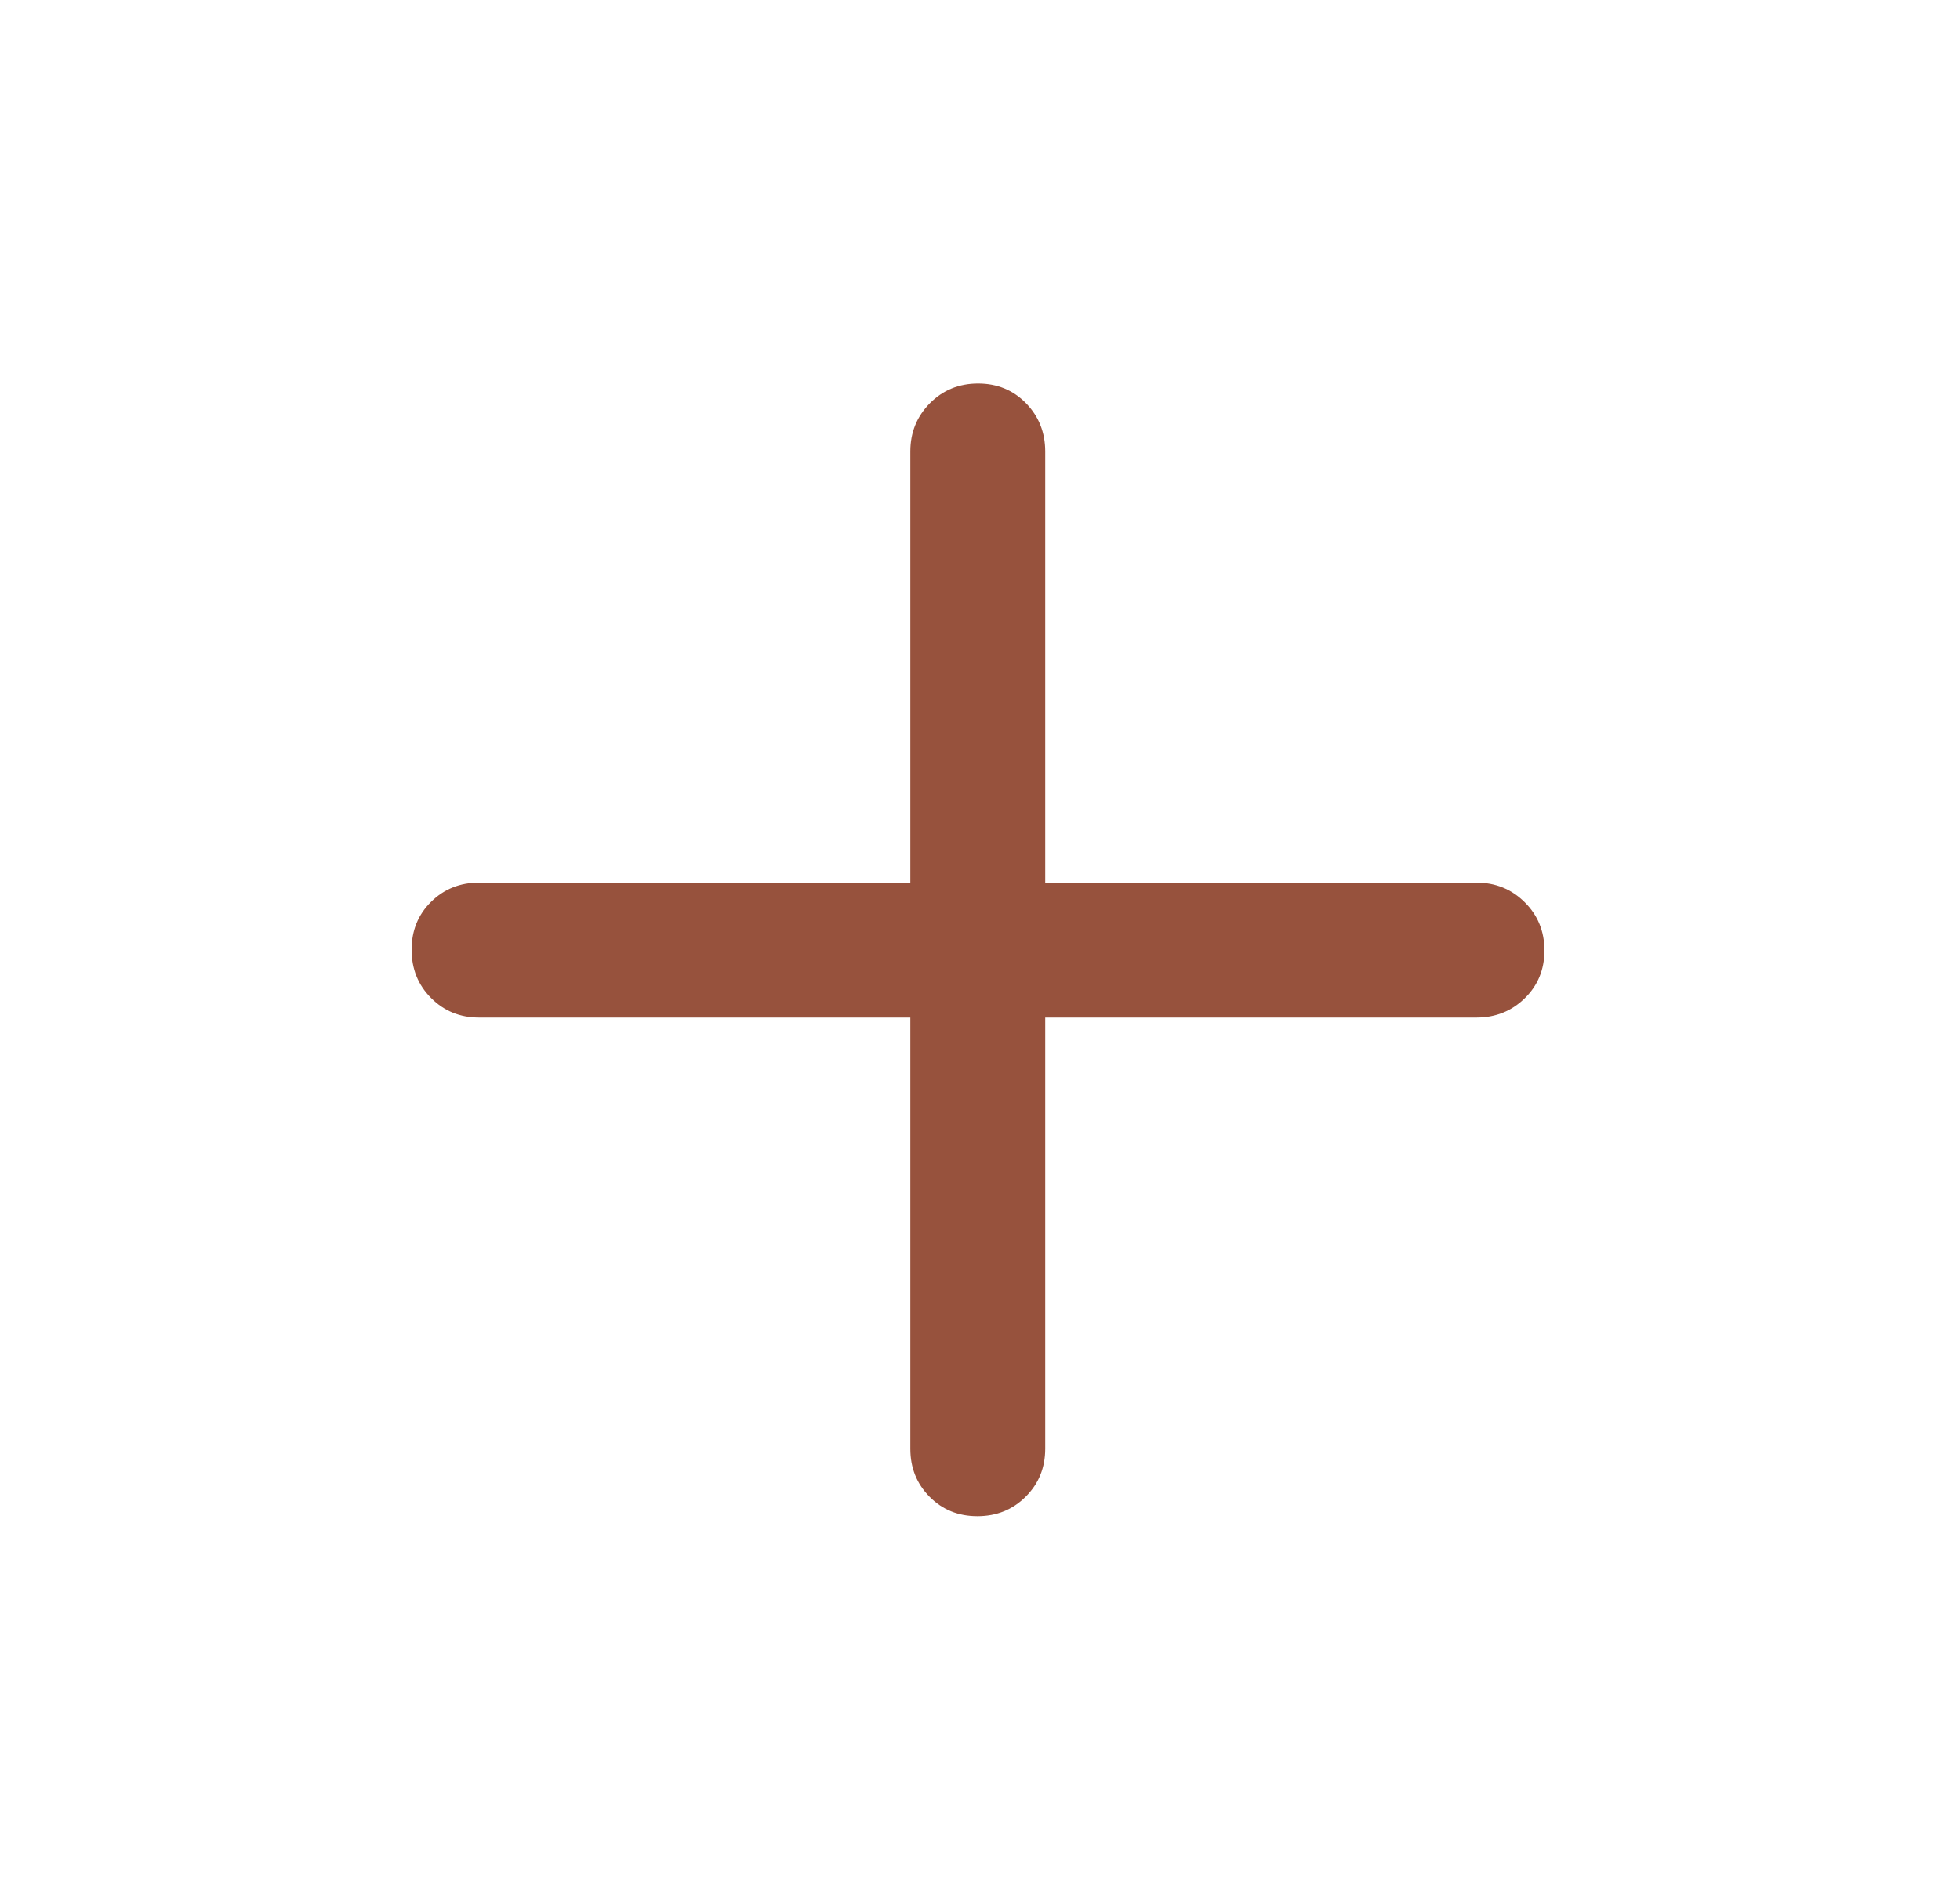 <svg width="33" height="32" viewBox="0 0 33 32" fill="none" xmlns="http://www.w3.org/2000/svg">
<path d="M15.327 17.136H8.065C7.745 17.136 7.475 17.026 7.257 16.806C7.039 16.587 6.93 16.316 6.93 15.994C6.93 15.672 7.039 15.403 7.257 15.188C7.475 14.972 7.745 14.864 8.065 14.864H15.327V7.603C15.327 7.283 15.437 7.012 15.656 6.791C15.875 6.57 16.146 6.459 16.468 6.459C16.79 6.459 17.059 6.57 17.275 6.791C17.49 7.012 17.598 7.283 17.598 7.603V14.864H24.859C25.179 14.864 25.45 14.974 25.671 15.194C25.892 15.413 26.003 15.684 26.003 16.006C26.003 16.328 25.892 16.597 25.671 16.812C25.45 17.028 25.179 17.136 24.859 17.136H17.598V24.397C17.598 24.718 17.488 24.987 17.269 25.205C17.049 25.424 16.779 25.533 16.456 25.533C16.134 25.533 15.866 25.424 15.65 25.205C15.434 24.987 15.327 24.718 15.327 24.397V17.136Z" fill="#97523D"/>
</svg>
